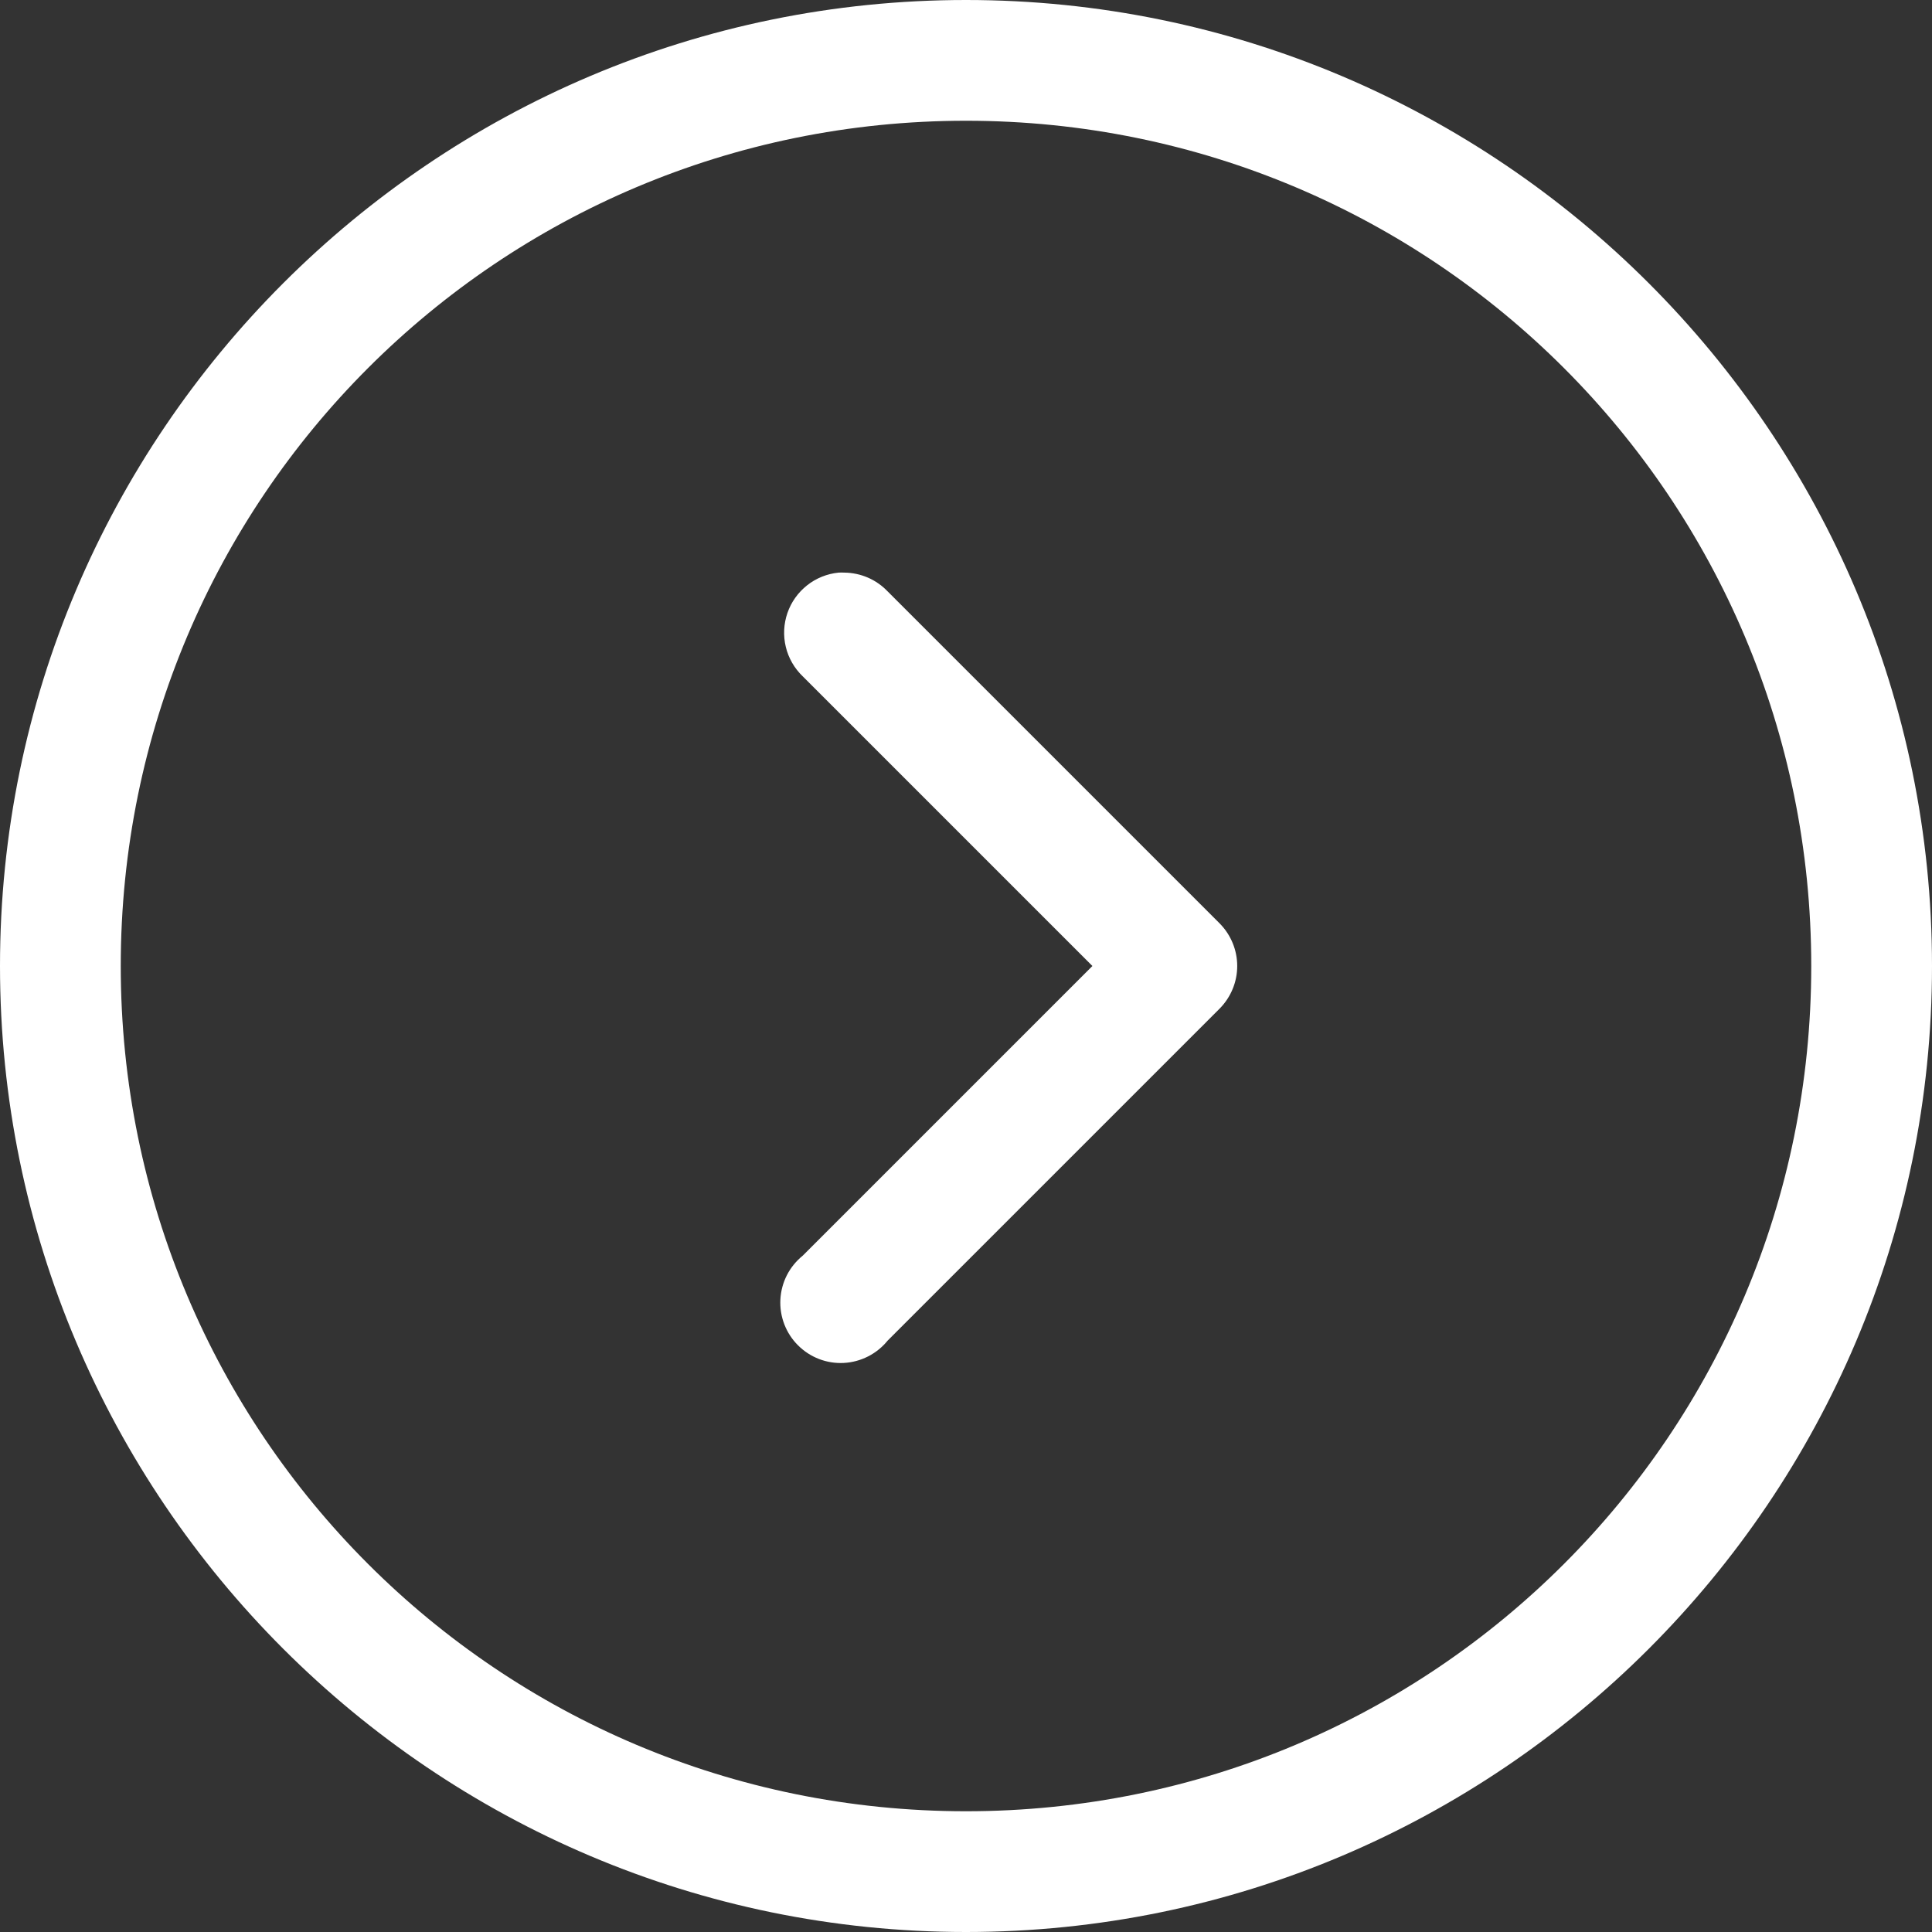 <svg xmlns="http://www.w3.org/2000/svg" fill="none" viewBox="0 0 42 42" height="42" width="42">
<rect x="0" y="0" width="42" height="42" fill="#333333" stroke="none"/>
<path fill="white" d="M21 0C9.418 0 0 9.418 0 21C0 32.582 9.418 42 21 42C32.582 42 42 32.582 42 21C42 9.418 32.582 0 21 0ZM21 2.625C31.164 2.625 39.375 10.836 39.375 21C39.375 31.164 31.164 39.375 21 39.375C10.836 39.375 2.625 31.164 2.625 21C2.625 10.836 10.836 2.625 21 2.625ZM18.231 12.448C17.981 12.473 17.743 12.568 17.546 12.724C17.349 12.88 17.2 13.088 17.118 13.326C17.036 13.564 17.024 13.82 17.083 14.064C17.142 14.308 17.27 14.53 17.452 14.704L23.748 21L17.452 27.296C17.309 27.412 17.191 27.556 17.107 27.72C17.023 27.884 16.975 28.064 16.965 28.248C16.955 28.432 16.984 28.616 17.05 28.788C17.116 28.96 17.217 29.116 17.348 29.246C17.478 29.376 17.634 29.478 17.806 29.544C17.978 29.61 18.162 29.639 18.346 29.629C18.53 29.619 18.71 29.57 18.874 29.486C19.038 29.402 19.182 29.285 19.298 29.142L26.517 21.923C26.759 21.677 26.896 21.346 26.896 21C26.896 20.654 26.759 20.323 26.517 20.077L19.298 12.858C19.176 12.73 19.03 12.627 18.868 12.557C18.706 12.487 18.531 12.45 18.355 12.448C18.314 12.446 18.272 12.446 18.231 12.448Z"></path>
</svg>

